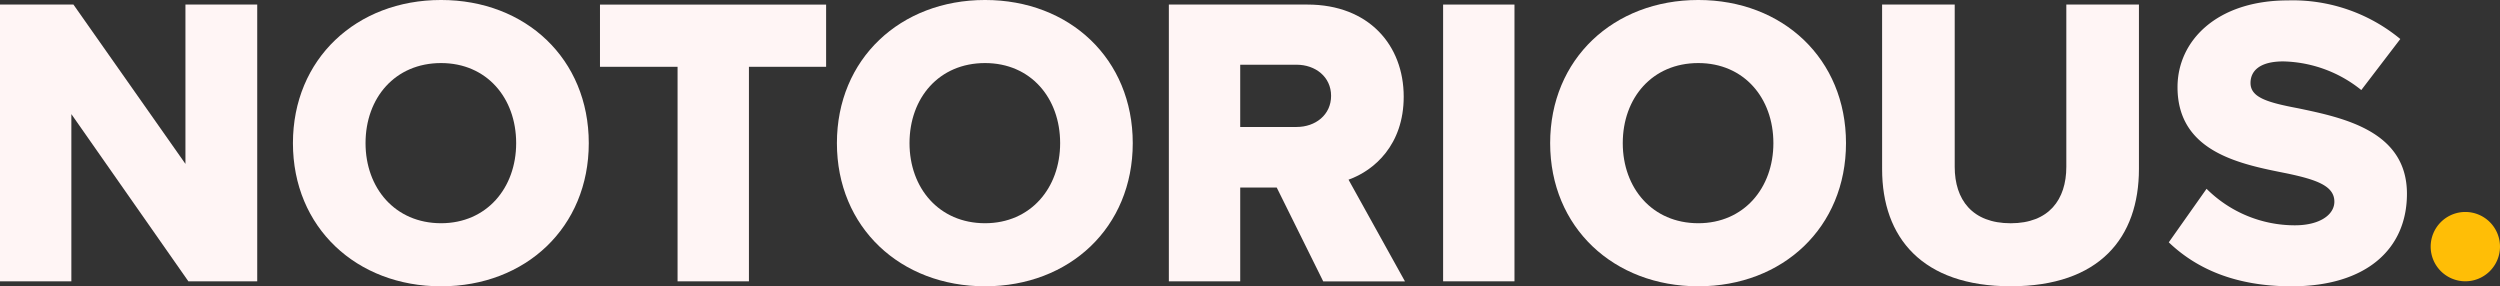 <svg xmlns="http://www.w3.org/2000/svg" xmlns:xlink="http://www.w3.org/1999/xlink" id="&#x421;&#x433;&#x440;&#x443;&#x43F;&#x43F;&#x438;&#x440;&#x43E;&#x432;&#x430;&#x442;&#x44C;_16" data-name="&#x421;&#x433;&#x440;&#x443;&#x43F;&#x43F;&#x438;&#x440;&#x43E;&#x432;&#x430;&#x442;&#x44C; 16" width="334.34" height="38.289" viewBox="0 0 334.34 38.289"><rect x="0" y="0" width="334.34" height="38.289" fill="#333333" stroke="none"/><defs><clipPath id="clip-path"><rect id="&#x41F;&#x440;&#x44F;&#x43C;&#x43E;&#x443;&#x433;&#x43E;&#x43B;&#x44C;&#x43D;&#x438;&#x43A;_12" data-name="&#x41F;&#x440;&#x44F;&#x43C;&#x43E;&#x443;&#x433;&#x43E;&#x43B;&#x44C;&#x43D;&#x438;&#x43A; 12" width="334.34" height="38.289" fill="#fff5f5"></rect></clipPath></defs><g id="&#x421;&#x433;&#x440;&#x443;&#x43F;&#x43F;&#x438;&#x440;&#x43E;&#x432;&#x430;&#x442;&#x44C;_2" data-name="&#x421;&#x433;&#x440;&#x443;&#x43F;&#x43F;&#x438;&#x440;&#x43E;&#x432;&#x430;&#x442;&#x44C; 2" clip-path="url(#clip-path)"><path id="&#x41A;&#x43E;&#x43D;&#x442;&#x443;&#x440;_1" data-name="&#x41A;&#x43E;&#x43D;&#x442;&#x443;&#x440; 1" d="M3471.432,307.4a4.635,4.635,0,1,1,4.635,4.635,4.635,4.635,0,0,1-4.635-4.635" transform="translate(-3146.363 -274.417)" fill="#ffbe06"></path><path id="&#x41A;&#x43E;&#x43D;&#x442;&#x443;&#x440;_2" data-name="&#x41A;&#x43E;&#x43D;&#x442;&#x443;&#x440; 2" d="M9.544,21.169V43.532H0V6.519H9.822L24.8,27.828V6.519h9.6V43.532H25.193Z" transform="translate(0 -5.909)" fill="#fff5f5"></path><path id="&#x41A;&#x43E;&#x43D;&#x442;&#x443;&#x440;_3" data-name="&#x41A;&#x43E;&#x43D;&#x442;&#x443;&#x440; 3" d="M438.171,0c11.32,0,19.755,7.88,19.755,19.144S449.491,38.29,438.171,38.29s-19.81-7.88-19.81-19.144S426.851,0,438.171,0m0,8.435c-6.159,0-10.1,4.661-10.1,10.71,0,5.993,3.94,10.71,10.1,10.71,6.1,0,10.044-4.717,10.044-10.71,0-6.048-3.94-10.71-10.044-10.71" transform="translate(-379.185 -0.001)" fill="#fff5f5"></path><path id="&#x41A;&#x43E;&#x43D;&#x442;&#x443;&#x440;_4" data-name="&#x41A;&#x43E;&#x43D;&#x442;&#x443;&#x440; 4" d="M867.257,14.842H856.88V6.519h30.242v8.324H876.8V43.531h-9.544Z" transform="translate(-776.641 -5.908)" fill="#fff5f5"></path><path id="&#x41A;&#x43E;&#x43D;&#x442;&#x443;&#x440;_5" data-name="&#x41A;&#x43E;&#x43D;&#x442;&#x443;&#x440; 5" d="M1215.059,0c11.32,0,19.755,7.88,19.755,19.144s-8.435,19.144-19.755,19.144-19.81-7.88-19.81-19.144S1203.739,0,1215.059,0m0,8.435c-6.16,0-10.1,4.661-10.1,10.71,0,5.993,3.94,10.71,10.1,10.71,6.1,0,10.044-4.717,10.044-10.71,0-6.048-3.94-10.71-10.044-10.71" transform="translate(-1083.324 -0.001)" fill="#fff5f5"></path><path id="&#x41A;&#x43E;&#x43D;&#x442;&#x443;&#x440;_6" data-name="&#x41A;&#x43E;&#x43D;&#x442;&#x443;&#x440; 6" d="M1683.743,30.99h-4.883V43.531h-9.544V6.519h18.534c8.213,0,12.874,5.438,12.874,12.319,0,6.437-3.94,9.877-7.38,11.1l7.547,13.6h-10.932Zm2.664-16.425h-7.547v8.324h7.547c2.5,0,4.606-1.609,4.606-4.162s-2.109-4.162-4.606-4.162" transform="translate(-1512.998 -5.909)" fill="#fff5f5"></path><rect id="&#x41F;&#x440;&#x44F;&#x43C;&#x43E;&#x443;&#x433;&#x43E;&#x43B;&#x44C;&#x43D;&#x438;&#x43A;_11" data-name="&#x41F;&#x440;&#x44F;&#x43C;&#x43E;&#x443;&#x433;&#x43E;&#x43B;&#x44C;&#x43D;&#x438;&#x43A; 11" width="9.544" height="37.012" transform="translate(192.996 0.61)" fill="#fff5f5"></rect><path id="&#x41A;&#x43E;&#x43D;&#x442;&#x443;&#x440;_7" data-name="&#x41A;&#x43E;&#x43D;&#x442;&#x443;&#x440; 7" d="M2233.706,0c11.32,0,19.755,7.88,19.755,19.144s-8.435,19.144-19.755,19.144-19.81-7.88-19.81-19.144S2222.386,0,2233.706,0m0,8.435c-6.159,0-10.1,4.661-10.1,10.71,0,5.993,3.94,10.71,10.1,10.71,6.1,0,10.044-4.717,10.044-10.71,0-6.048-3.94-10.71-10.044-10.71" transform="translate(-2006.584 -0.001)" fill="#fff5f5"></path><path id="&#x41A;&#x43E;&#x43D;&#x442;&#x443;&#x440;_8" data-name="&#x41A;&#x43E;&#x43D;&#x442;&#x443;&#x440; 8" d="M2687.963,6.519h9.711v21.7c0,4.384,2.331,7.547,7.491,7.547,5.105,0,7.436-3.163,7.436-7.547V6.519h9.711V28.493c0,9.211-5.271,15.7-17.146,15.7s-17.2-6.548-17.2-15.648Z" transform="translate(-2436.259 -5.909)" fill="#fff5f5"></path><path id="&#x41A;&#x43E;&#x43D;&#x442;&#x443;&#x440;_9" data-name="&#x41A;&#x43E;&#x43D;&#x442;&#x443;&#x440; 9" d="M3102.49,25.786a16.723,16.723,0,0,0,11.82,4.883c3.274,0,5.272-1.387,5.272-3.163,0-2.109-2.386-2.941-6.326-3.773-6.1-1.221-14.65-2.775-14.65-11.542,0-6.215,5.271-11.6,14.76-11.6A22.578,22.578,0,0,1,3128.4,5.754l-5.216,6.825a17.2,17.2,0,0,0-10.432-3.829c-3.163,0-4.384,1.276-4.384,2.886,0,1.942,2.275,2.608,6.381,3.385,6.1,1.276,14.539,3.052,14.539,11.431,0,7.436-5.493,12.375-15.427,12.375-7.491,0-12.707-2.331-16.425-5.882Z" transform="translate(-2807.393 -0.537)" fill="#fff5f5"></path></g></svg>